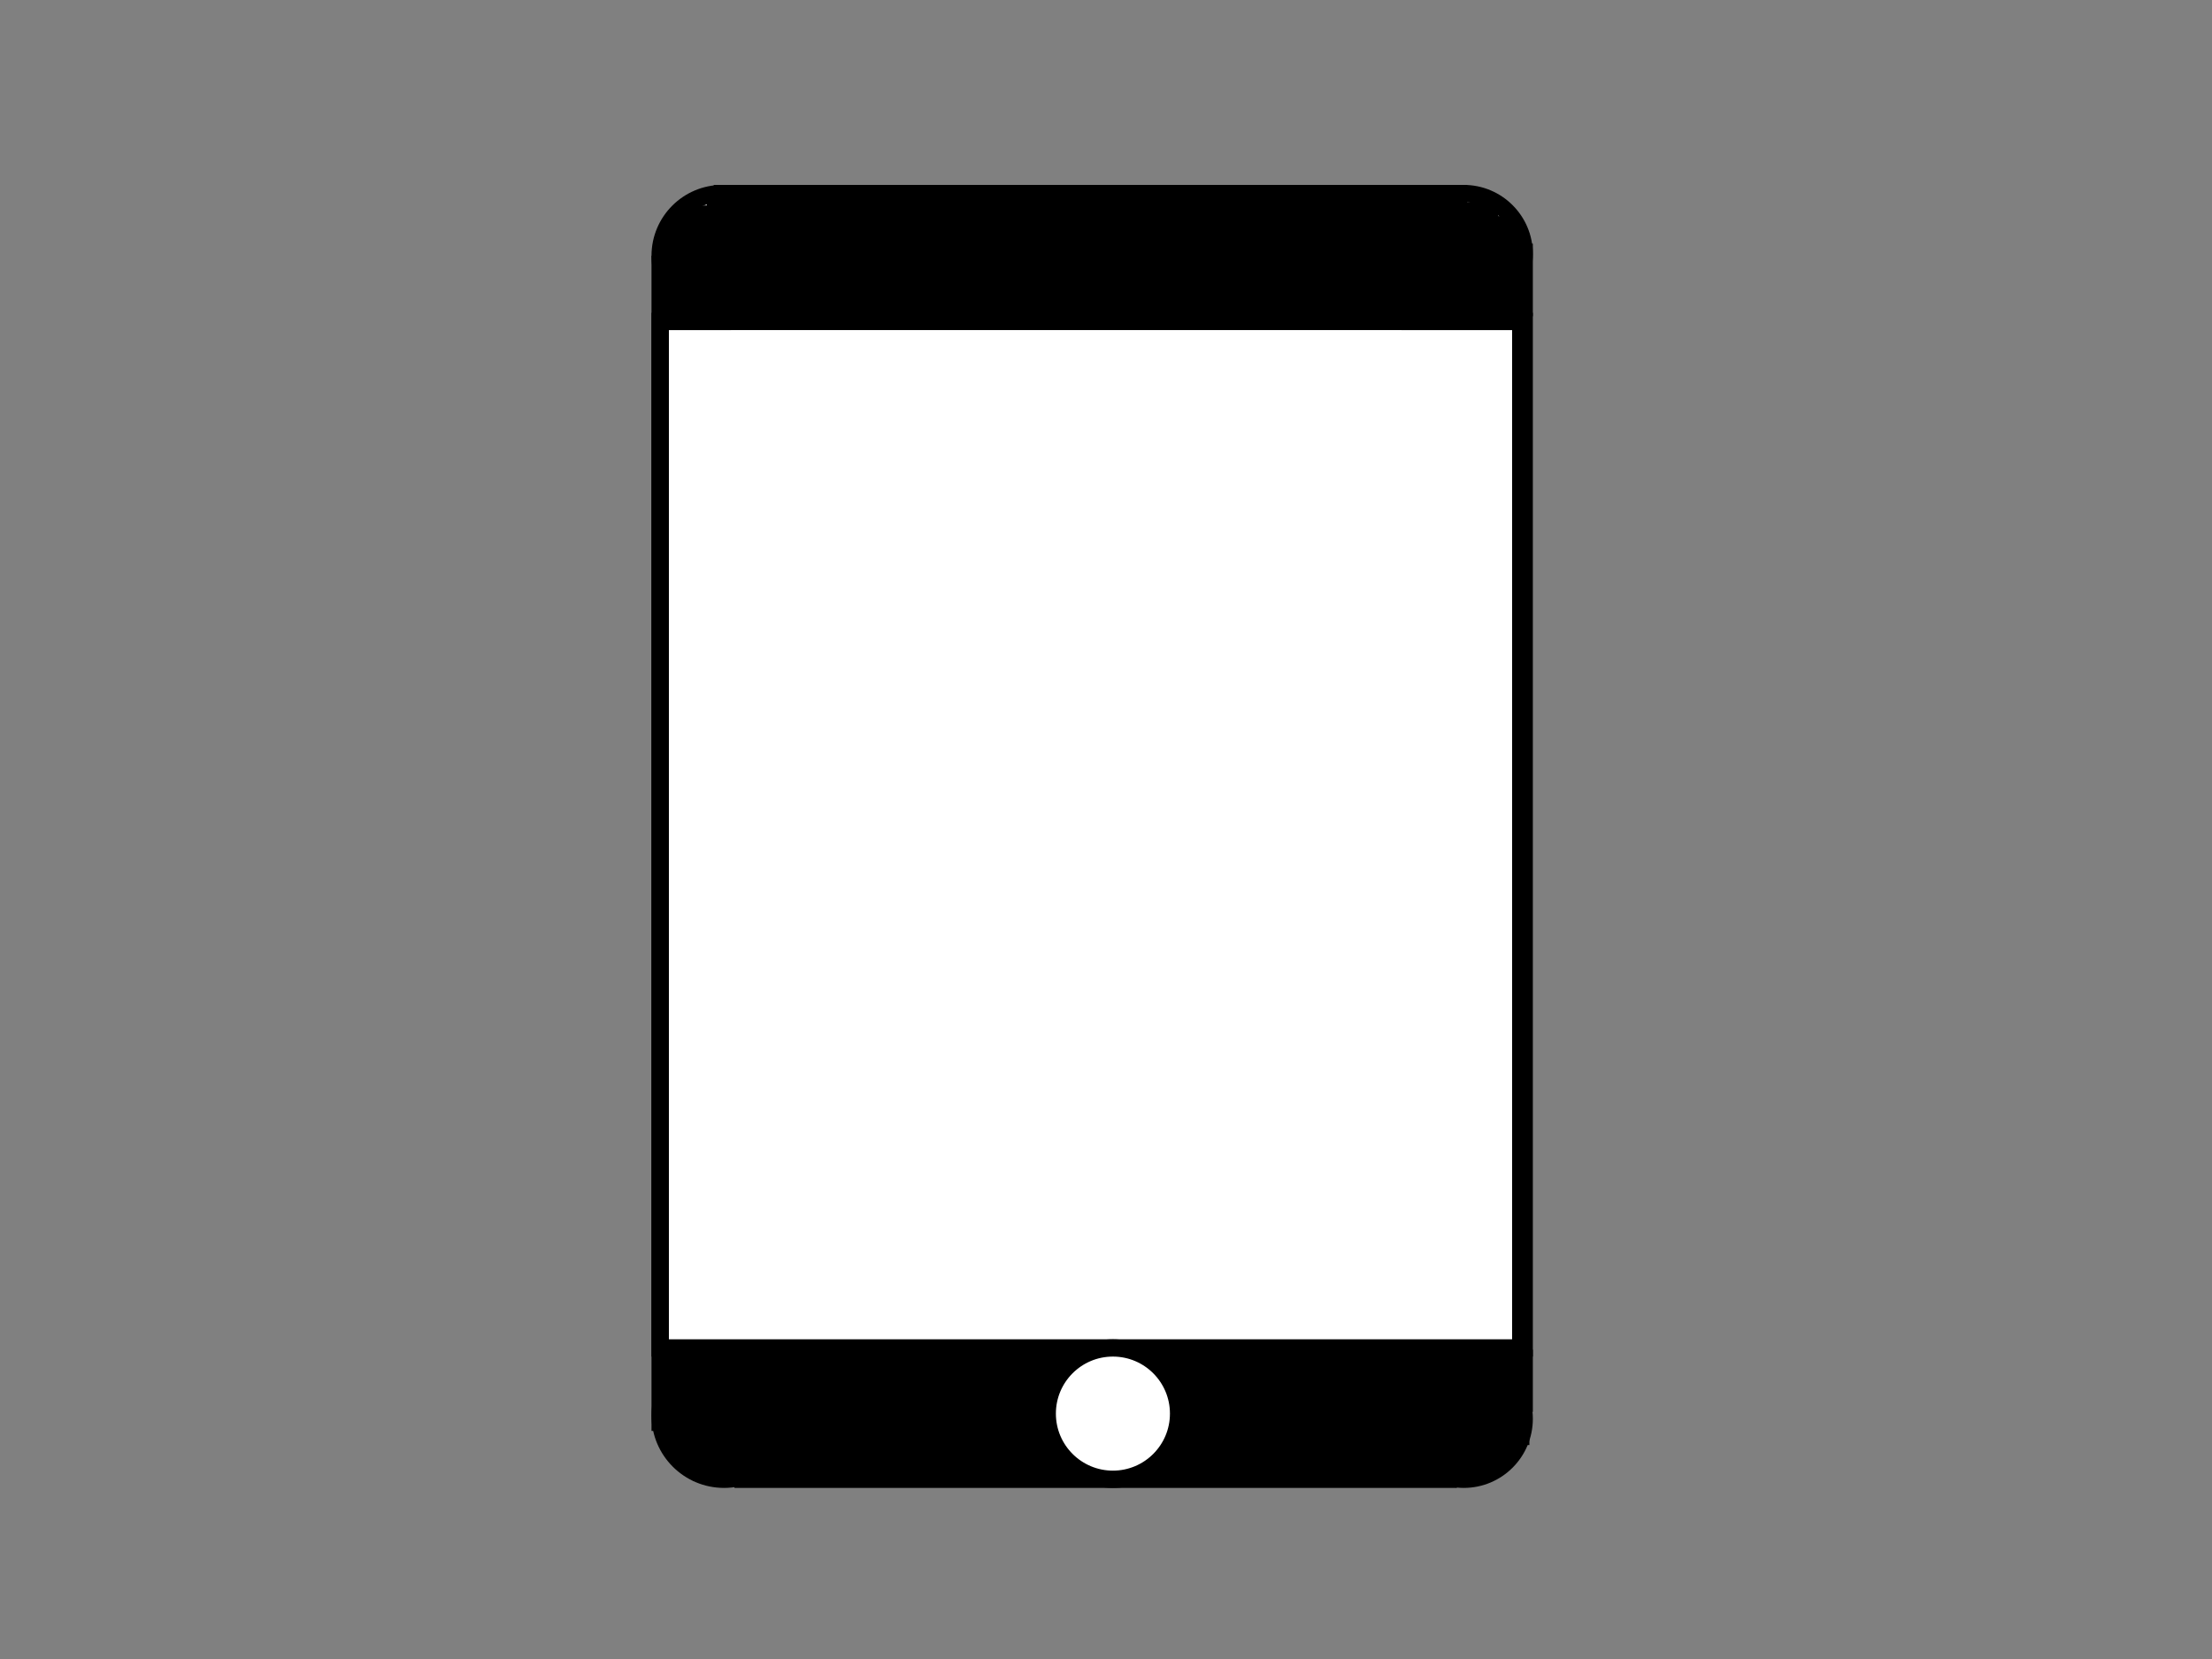 <?xml version="1.0"?><svg width="640" height="480" xmlns="http://www.w3.org/2000/svg">
 <rect width="100%" height="100%" fill="#808080" stroke="none"/>
 <!-- Created with SVG-edit - http://svg-edit.googlecode.com/ -->
 <g>
  <title>Layer 1</title>
  <rect id="svg_3" height="297" width="250" y="93" x="191" stroke-linecap="null" stroke-linejoin="null" stroke-dasharray="null" stroke-width="5" stroke="#000000" fill="#ffffff"/>
  <ellipse ry="18" rx="18" id="svg_4" cy="74" cx="209" stroke-linecap="null" stroke-linejoin="null" stroke-dasharray="null" stroke-width="5" stroke="#000000" fill="#ffffff"/>
  <ellipse ry="18.5" rx="18.5" id="svg_5" cy="409.5" cx="209.5" stroke-linecap="null" stroke-linejoin="null" stroke-dasharray="null" stroke-width="5" stroke="#000000" fill="#ffffff"/>
  <ellipse ry="17.5" rx="17.5" id="svg_7" cy="410.5" cx="423.5" stroke-linecap="null" stroke-linejoin="null" stroke-dasharray="null" stroke-width="5" stroke="#000000" fill="#ffffff"/>
  <ellipse ry="17.5" rx="17.5" id="svg_8" cy="73.5" cx="423.5" stroke-linecap="null" stroke-linejoin="null" stroke-dasharray="null" stroke-width="5" stroke="#000000" fill="#ffffff"/>
  <line id="svg_9" y2="414.013" x2="191" y1="74" x1="191" stroke-linecap="null" stroke-linejoin="null" stroke-dasharray="null" stroke-width="5" stroke="#000000" fill="none"/>
  <line id="svg_10" y2="418.091" x2="440" y1="68" x1="440" stroke-linecap="null" stroke-linejoin="null" stroke-dasharray="null" stroke-width="5" stroke="#000000" fill="none"/>
  <line id="svg_11" y2="57" x2="421" y1="57" x1="208" stroke-linecap="null" stroke-linejoin="null" stroke-dasharray="null" stroke-width="5" stroke="#000000" fill="none"/>
  <line id="svg_12" y2="427" x2="426.114" y1="427" x1="211" stroke-linecap="null" stroke-linejoin="null" stroke-dasharray="null" stroke-width="5" stroke="#000000" fill="none"/>
  <rect id="svg_13" height="34" width="205" y="58" x="207" stroke-linecap="null" stroke-linejoin="null" stroke-dasharray="null" stroke-width="5" stroke="#000000" fill="#000000"/>
  <rect id="svg_14" height="21" width="31" y="72" x="408" stroke-linecap="null" stroke-linejoin="null" stroke-dasharray="null" stroke-width="5" stroke="#000000" fill="#000000"/>
  <rect id="svg_15" height="3" width="30" y="69" x="408" stroke-linecap="null" stroke-linejoin="null" stroke-dasharray="null" stroke-width="5" stroke="#000000" fill="#000000"/>
  <rect id="svg_16" height="7" width="19" y="61" x="412" stroke-linecap="null" stroke-linejoin="null" stroke-dasharray="null" stroke-width="5" stroke="#000000" fill="#000000"/>
  <rect id="svg_17" height="1" width="8" y="65" x="428" stroke-linecap="null" stroke-linejoin="null" stroke-dasharray="null" stroke-width="5" stroke="#000000" fill="#000000"/>
  <rect id="svg_18" height="19" width="8" y="70" x="432" stroke-linecap="null" stroke-linejoin="null" stroke-dasharray="null" stroke-width="5" stroke="#000000" fill="#000000"/>
  <rect id="svg_19" height="16" width="21" y="73" x="420" stroke-linecap="null" stroke-linejoin="null" stroke-dasharray="null" stroke-width="5" stroke="#000000" fill="#000000"/>
  <rect id="svg_20" height="15" width="16" y="78" x="193" stroke-linecap="null" stroke-linejoin="null" stroke-dasharray="null" stroke-width="5" stroke="#000000" fill="#000000"/>
  <rect id="svg_21" height="14" width="7" y="62" x="205" stroke-linecap="null" stroke-linejoin="null" stroke-dasharray="null" stroke-width="5" stroke="#000000" fill="#000000"/>
  <rect id="svg_22" height="16" width="10" y="66" x="196" stroke-linecap="null" stroke-linejoin="null" stroke-dasharray="null" stroke-width="5" stroke="#000000" fill="#000000"/>
  <rect id="svg_23" height="7" width="6" y="62" x="200" stroke-linecap="null" stroke-linejoin="null" stroke-dasharray="null" stroke-width="5" stroke="#000000" fill="#000000"/>
  <rect id="svg_24" height="9" width="5" y="66" x="195" stroke-linecap="null" stroke-linejoin="null" stroke-dasharray="null" stroke-width="5" stroke="#000000" fill="#000000"/>
  <rect id="svg_25" height="25" width="213" y="56" x="209" stroke-linecap="null" stroke-linejoin="null" stroke-dasharray="null" stroke-width="5" stroke="#000000" fill="#000000"/>
  <rect id="svg_26" height="13" width="247" y="393" x="194" stroke-linecap="null" stroke-linejoin="null" stroke-dasharray="null" stroke-width="5" stroke="#000000" fill="#000000"/>
  <rect id="svg_27" height="24" width="204" y="404" x="215" stroke-linecap="null" stroke-linejoin="null" stroke-dasharray="null" stroke-width="5" stroke="#000000" fill="#000000"/>
  <rect id="svg_28" height="17" width="32" y="404" x="198" stroke-linecap="null" stroke-linejoin="null" stroke-dasharray="null" stroke-width="5" stroke="#000000" fill="#000000"/>
  <rect id="svg_29" height="10" width="23" y="416" x="203" stroke-linecap="null" stroke-linejoin="null" stroke-dasharray="null" stroke-width="5" stroke="#000000" fill="#000000"/>
  <rect id="svg_30" height="10" width="2" y="409" x="196" stroke-linecap="null" stroke-linejoin="null" stroke-dasharray="null" stroke-width="5" stroke="#000000" fill="#000000"/>
  <rect id="svg_31" height="8" width="10" y="407" x="194" stroke-linecap="null" stroke-linejoin="null" stroke-dasharray="null" stroke-width="5" stroke="#000000" fill="#000000"/>
  <rect id="svg_32" height="16" width="26" y="402" x="410" stroke-linecap="null" stroke-linejoin="null" stroke-dasharray="null" stroke-width="5" stroke="#000000" fill="#000000"/>
  <rect id="svg_33" height="16" width="24" y="411" x="400" stroke-linecap="null" stroke-linejoin="null" stroke-dasharray="null" stroke-width="5" stroke="#000000" fill="#000000"/>
  <rect id="svg_34" height="13" width="25" y="410" x="408" stroke-linecap="null" stroke-linejoin="null" stroke-dasharray="null" stroke-width="5" stroke="#000000" fill="#000000"/>
  <ellipse ry="19" rx="19" id="svg_35" cy="409" cx="322" stroke-linecap="null" stroke-linejoin="null" stroke-dasharray="null" stroke-width="5" stroke="#000000" fill="#ffffff"/>
  <rect id="svg_36" height="77" width="135" y="176" x="260" stroke-linecap="null" stroke-linejoin="null" stroke-dasharray="null" stroke-width="0" stroke="#000000" fill="#ffffff"/>
  <rect id="svg_37" height="10" width="8" y="401" x="313" stroke-linecap="null" stroke-linejoin="null" stroke-dasharray="null" stroke-width="0" stroke="#000000" fill="#ffffff"/>
  <rect id="svg_38" height="108" width="94" y="169" x="228" stroke-linecap="null" stroke-linejoin="null" stroke-dasharray="null" stroke-width="0" stroke="#000000" fill="#ffffff"/>
  <rect id="svg_39" height="2" width="0" y="446" x="62" stroke-linecap="null" stroke-linejoin="null" stroke-dasharray="null" stroke-width="0" stroke="#000000" fill="#ffffff"/>
 </g>
</svg>